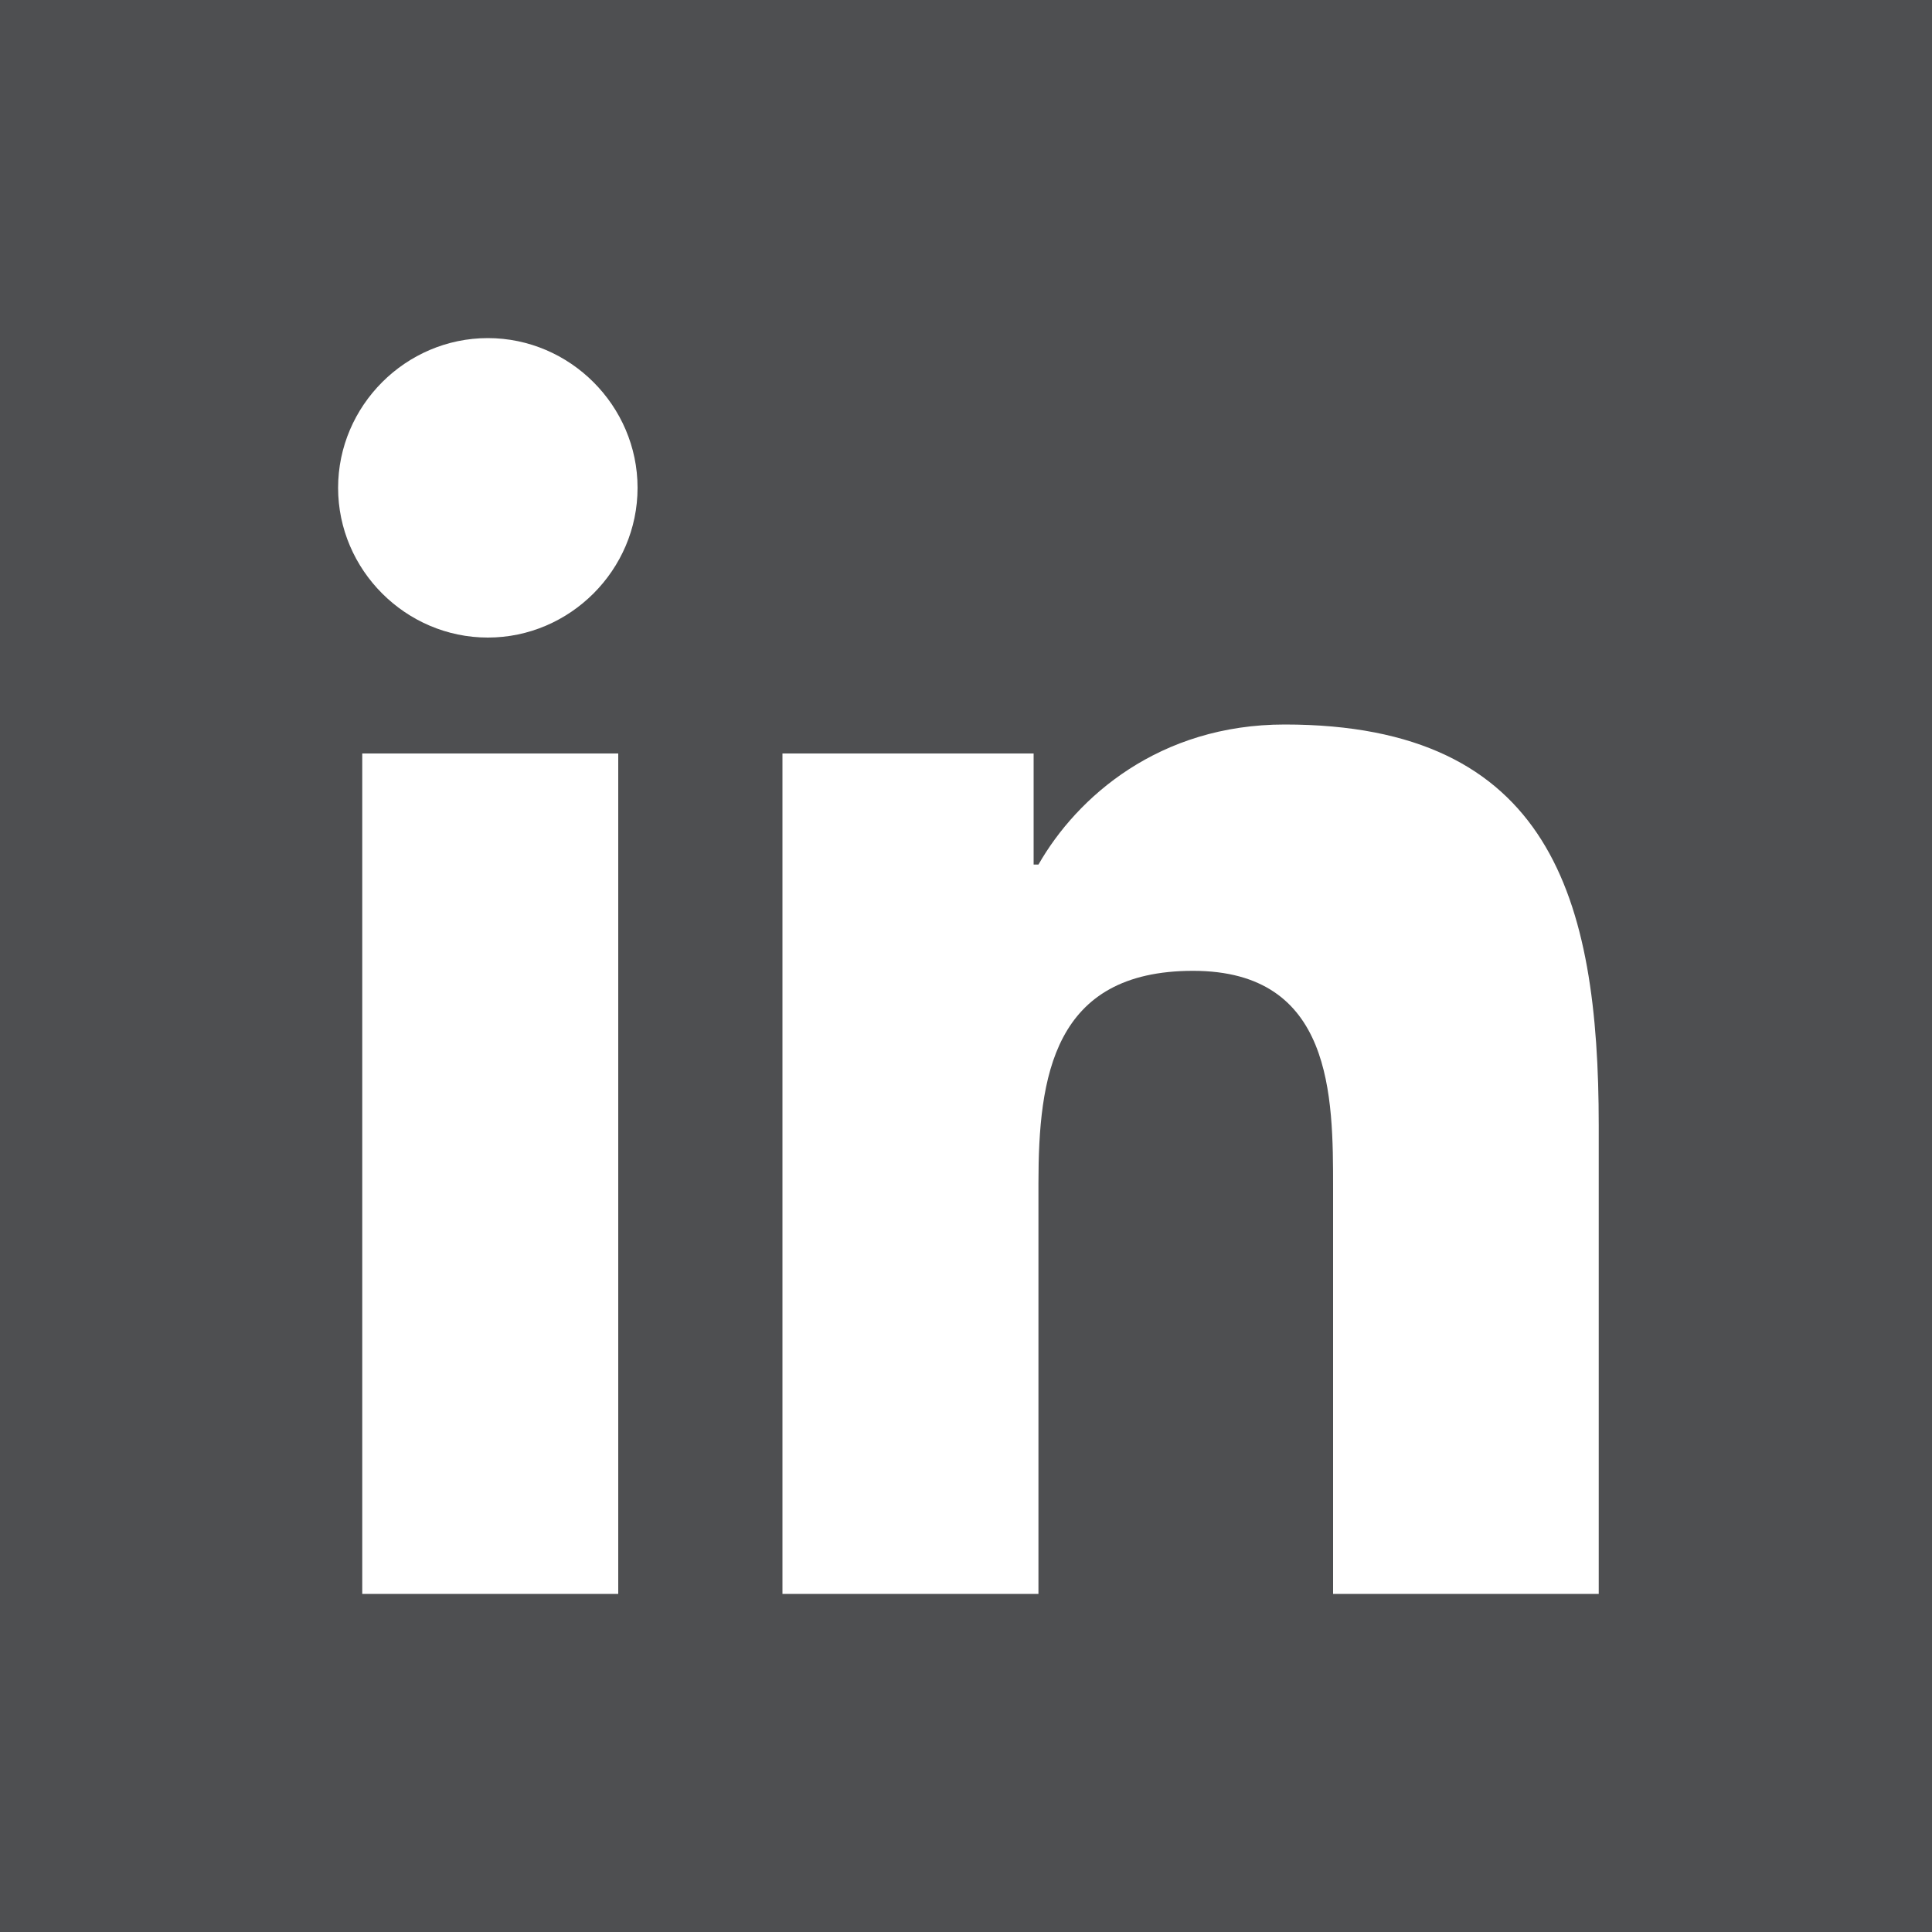 <?xml version="1.0" encoding="utf-8"?>
<!-- Generator: Adobe Illustrator 27.0.1, SVG Export Plug-In . SVG Version: 6.00 Build 0)  -->
<svg version="1.1" id="Layer_1" xmlns="http://www.w3.org/2000/svg" xmlns:xlink="http://www.w3.org/1999/xlink" x="0px" y="0px"
	 viewBox="0 0 40 40" style="enable-background:new 0 0 40 40;" xml:space="preserve">
<rect x="0" y="0" width="40" height="40" fill="#333333" stroke="none"/>
<style type="text/css">
	.st0{opacity:0.15;fill:#EBF3FF;}
	.st1{fill:#FFFFFF;}
</style>
<rect y="0" class="st0" width="40" height="40"/>
<path class="st1" d="M12.8,33H7.5V15.6h5.3V33z M10.1,13.2c-1.7,0-3.1-1.4-3.1-3.1S8.4,7,10.1,7s3.1,1.4,3.1,3.1
	S11.8,13.2,10.1,13.2 M32.9,33h-5.3v-8.4c0-1.9,0-4.5-2.9-4.5s-3.2,2.2-3.2,4.4V33h-5.3V15.6h5.2v2.3h0.1c0.8-1.4,2.5-2.9,5.1-2.9
	c5.5,0,6.5,3.6,6.5,8.3V33H32.9z"/>
</svg>
